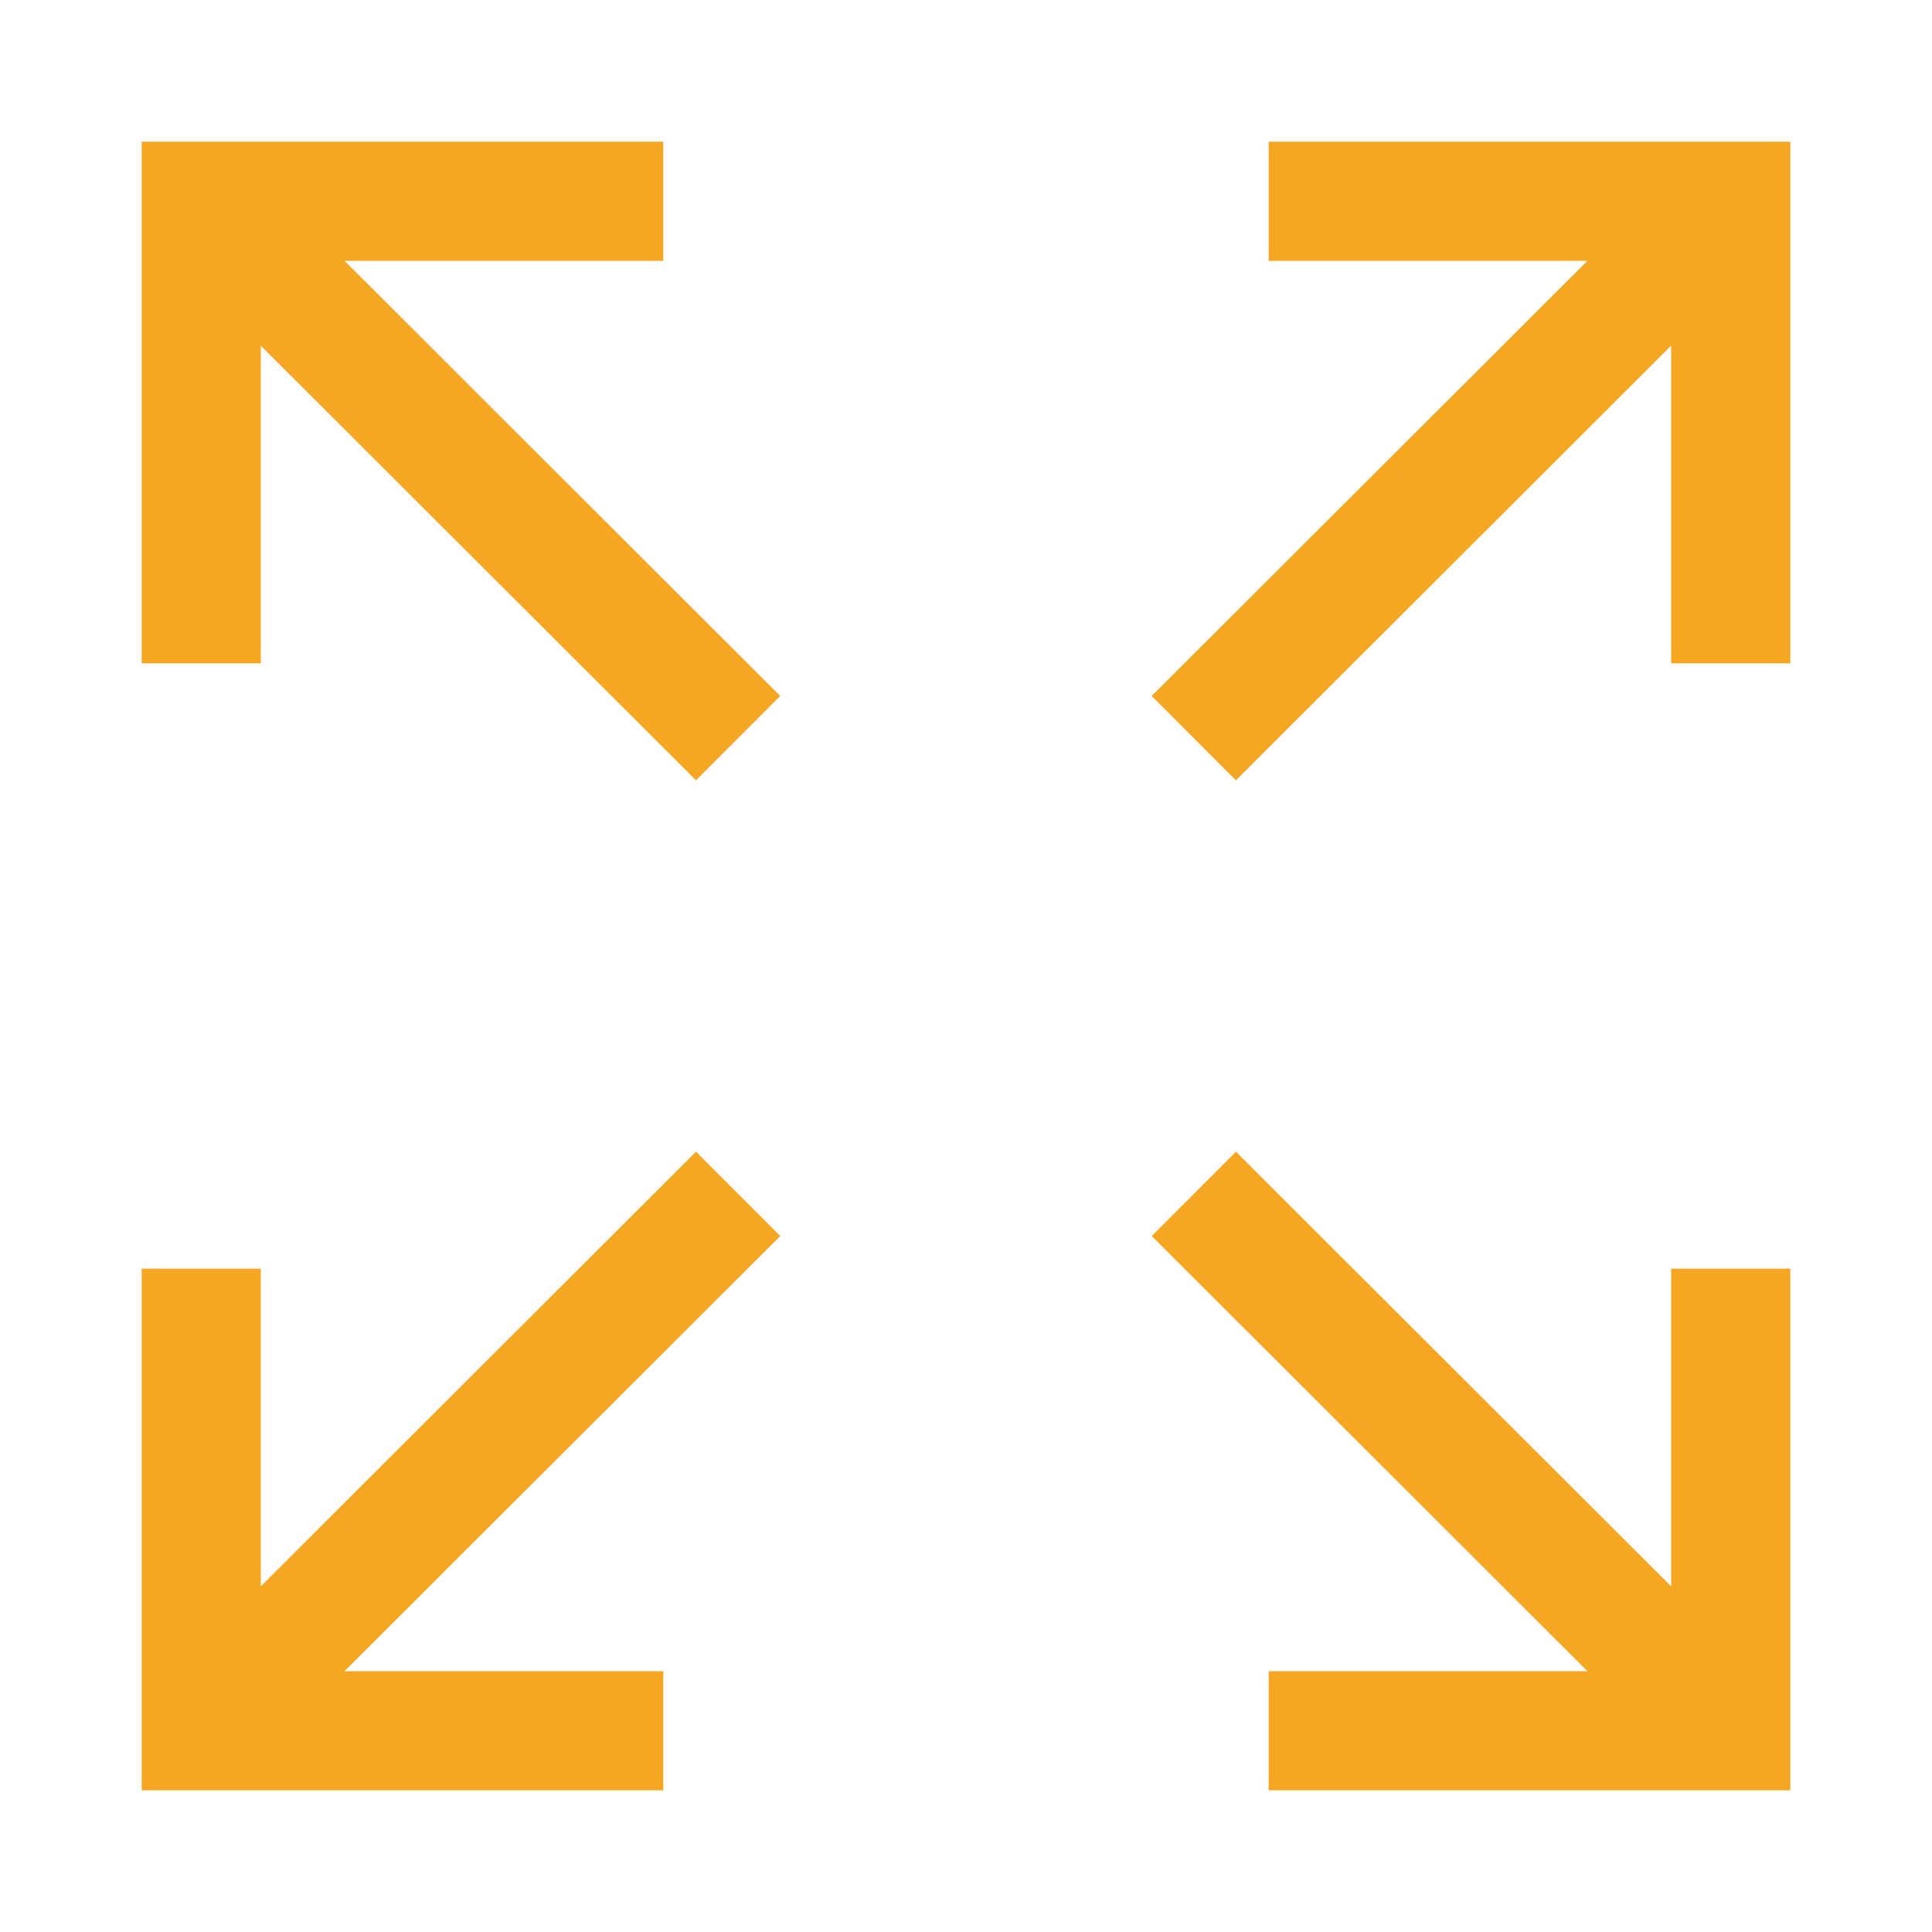 <svg width="50" height="50" viewBox="0 0 50 50" fill="none" xmlns="http://www.w3.org/2000/svg">
<g clip-path="url(#clip0_1827_3351)">
<path d="M19.663 32.164L19.84 31.988L19.664 31.811L18.189 30.336L18.012 30.159L17.835 30.336L6.499 41.657V33.333V33.083H6.249H4.166H3.916V33.333V45.833V46.083H4.166H16.666H16.916V45.833V43.75V43.5H16.666H8.312L19.663 32.164ZM46.083 4.167V3.917H45.833H33.333H33.083V4.167V6.25V6.5H33.333H41.687L30.335 17.836L30.158 18.012L30.335 18.189L31.808 19.664L31.985 19.841L32.161 19.665L43.499 8.343V16.667V16.917H43.749H45.833H46.083V16.667V4.167ZM33.083 45.833V46.083H33.333H45.833H46.083V45.833V33.333V33.083H45.833H43.749H43.499V33.333V41.657L32.163 30.336L31.987 30.159L31.81 30.336L30.337 31.811L30.16 31.988L30.337 32.164L41.687 43.5H33.333H33.083V43.75V45.833ZM16.916 4.167V3.917H16.666H4.166H3.916V4.167V16.667V16.917H4.166H6.249H6.499V16.667V8.343L17.835 19.665L18.012 19.841L18.189 19.664L19.662 18.189L19.838 18.012L19.661 17.836L8.312 6.5H16.666H16.916V6.25V4.167Z" fill="#F5A623" stroke="#F5A623" stroke-width="0.5"/>
</g>
<defs>
<clipPath id="clip0_1827_3351">
<rect width="50" height="50" fill="white"/>
</clipPath>
</defs>
</svg>
